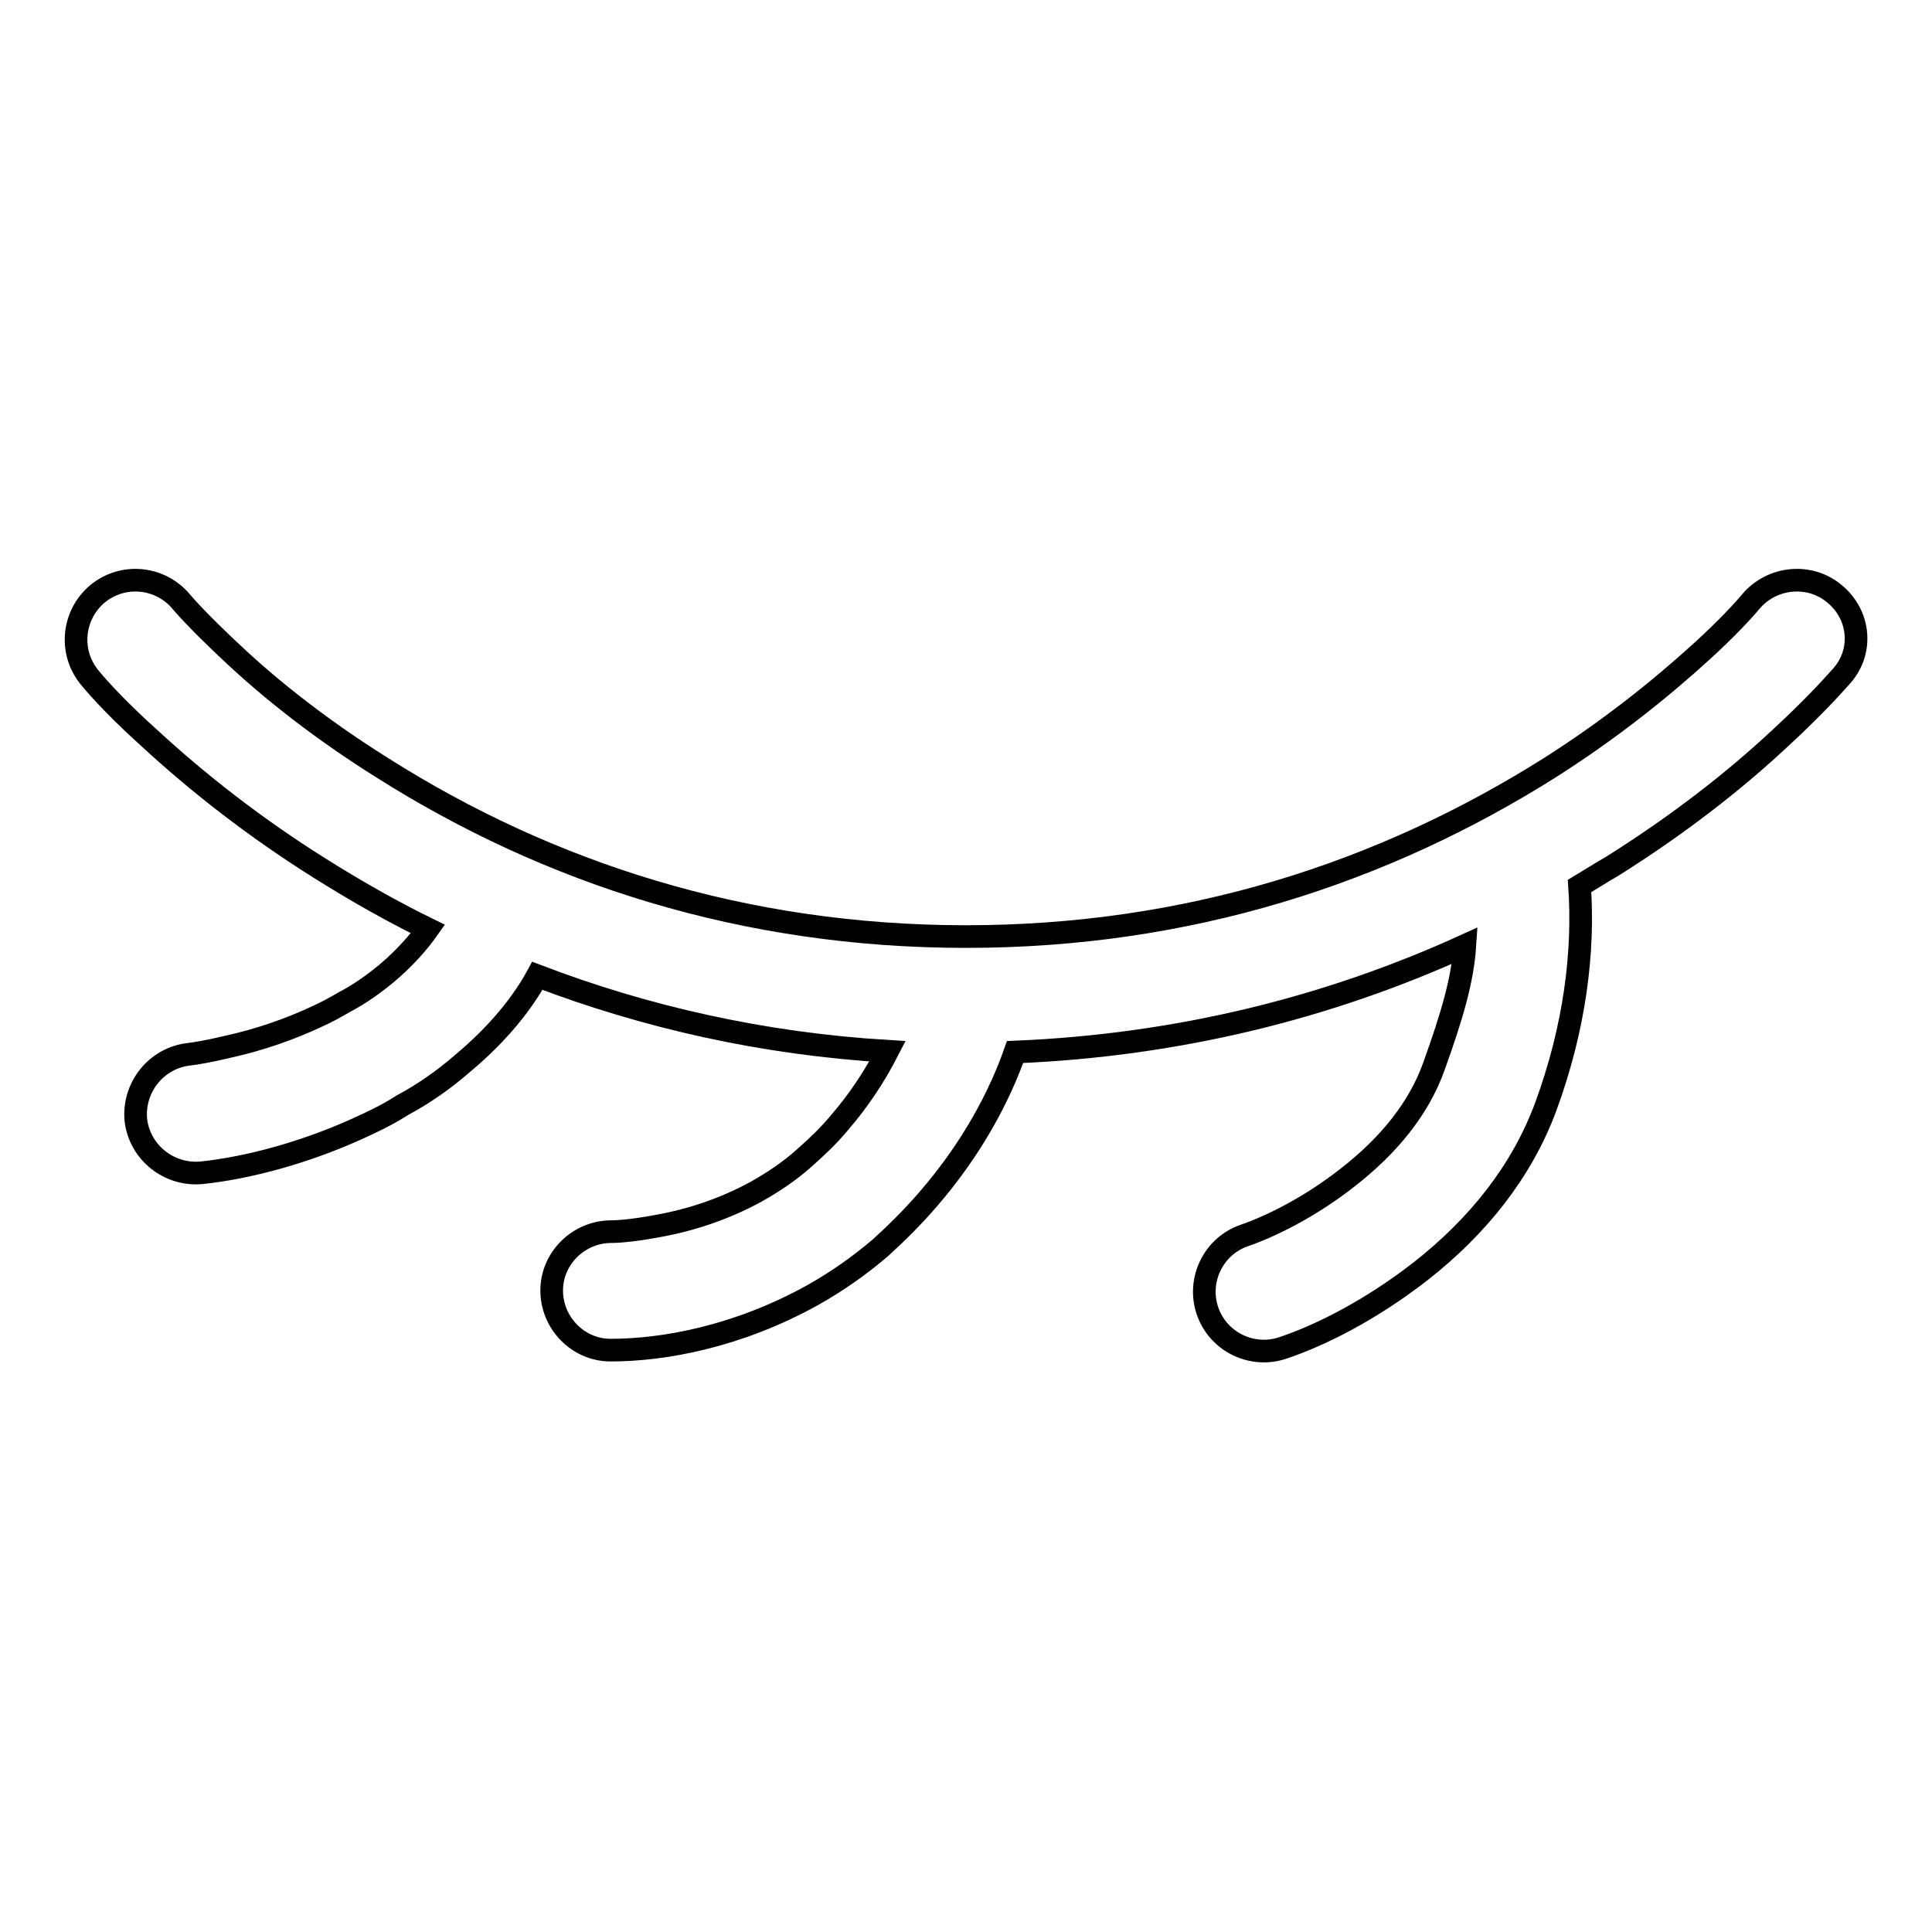 <?xml version="1.0" encoding="utf-8"?>
<!-- Svg Vector Icons : http://www.onlinewebfonts.com/icon -->
<!DOCTYPE svg PUBLIC "-//W3C//DTD SVG 1.1//EN" "http://www.w3.org/Graphics/SVG/1.1/DTD/svg11.dtd">
<svg version="1.1" xmlns="http://www.w3.org/2000/svg" xmlns:xlink="http://www.w3.org/1999/xlink" x="0px" y="0px" viewBox="0 0 256 256" enable-background="new 0 0 256 256" xml:space="preserve">
<g><g><path stroke-width="3" fill-opacity="0" stroke="#000000"  d="M243.1,78.7c-3.3-2.8-8.3-2.3-11.1,1c-1,1.2-3.2,3.6-6.5,6.6c-5.7,5.2-12.4,10.5-20.1,15.4c-22.2,14-48,22.4-77.4,22.4c-29.4,0-55.3-8.4-77.4-22.4c-7.8-4.9-14.5-10.1-20.1-15.4c-3.3-3.1-5.5-5.4-6.5-6.6c-2.8-3.3-7.7-3.8-11.1-1c-3.3,2.8-3.8,7.7-1,11.1c1.4,1.7,4.1,4.6,8,8.1c6.3,5.8,13.8,11.7,22.4,17.1c4.6,2.9,9.5,5.7,14.4,8.1c-1.2,1.7-3,3.8-5.5,5.9c-1.7,1.4-3.5,2.7-5.6,3.8c-1.2,0.7-2.3,1.3-3.4,1.8c-3.8,1.8-7.9,3.2-12,4.1c-2.5,0.6-4.3,0.9-5.2,1c-4.3,0.5-7.4,4.4-7,8.7c0.5,4.3,4.4,7.4,8.7,7c5.8-0.6,14-2.6,22.3-6.6c1.5-0.7,3-1.5,4.4-2.4c2.8-1.5,5.5-3.4,7.9-5.5c4.8-4,8-8.1,9.9-11.6c14.4,5.5,29.9,9,46.4,10c-1.7,3.3-3.8,6.5-6.4,9.5c-1.4,1.7-3,3.2-4.7,4.7c-1.9,1.7-4,3.1-6.3,4.4c-4.2,2.3-8.7,3.8-13.3,4.6c-2.7,0.5-4.8,0.7-5.9,0.7c-4.3,0-7.9,3.5-7.9,7.8c0,4.3,3.5,7.9,7.8,7.9c7.1,0,16.9-1.8,26.8-7.3c3.2-1.8,6.2-3.9,9-6.3c2.2-2,4.3-4.1,6.2-6.3c6-6.9,9.6-13.9,11.6-19.6c21.7-0.9,41.6-5.9,59.6-14.1c-0.3,4.6-1.7,9.3-4.1,16c-2,5.6-6,10.5-11.4,14.7c-5.2,4.1-10.5,6.6-13.7,7.7c-4.1,1.4-6.3,5.9-4.9,10c1.4,4.1,5.9,6.3,10,4.9c4.8-1.6,11.5-4.9,18.3-10.2c7.5-5.9,13.3-13.1,16.5-21.7c3.9-10.6,5.1-20.6,4.5-29.3c1.5-0.9,2.9-1.8,4.3-2.6c8.6-5.4,16.1-11.2,22.4-17.1c3.9-3.6,6.5-6.4,8-8.1C246.9,86.4,246.5,81.5,243.1,78.7z"/></g></g>
</svg>